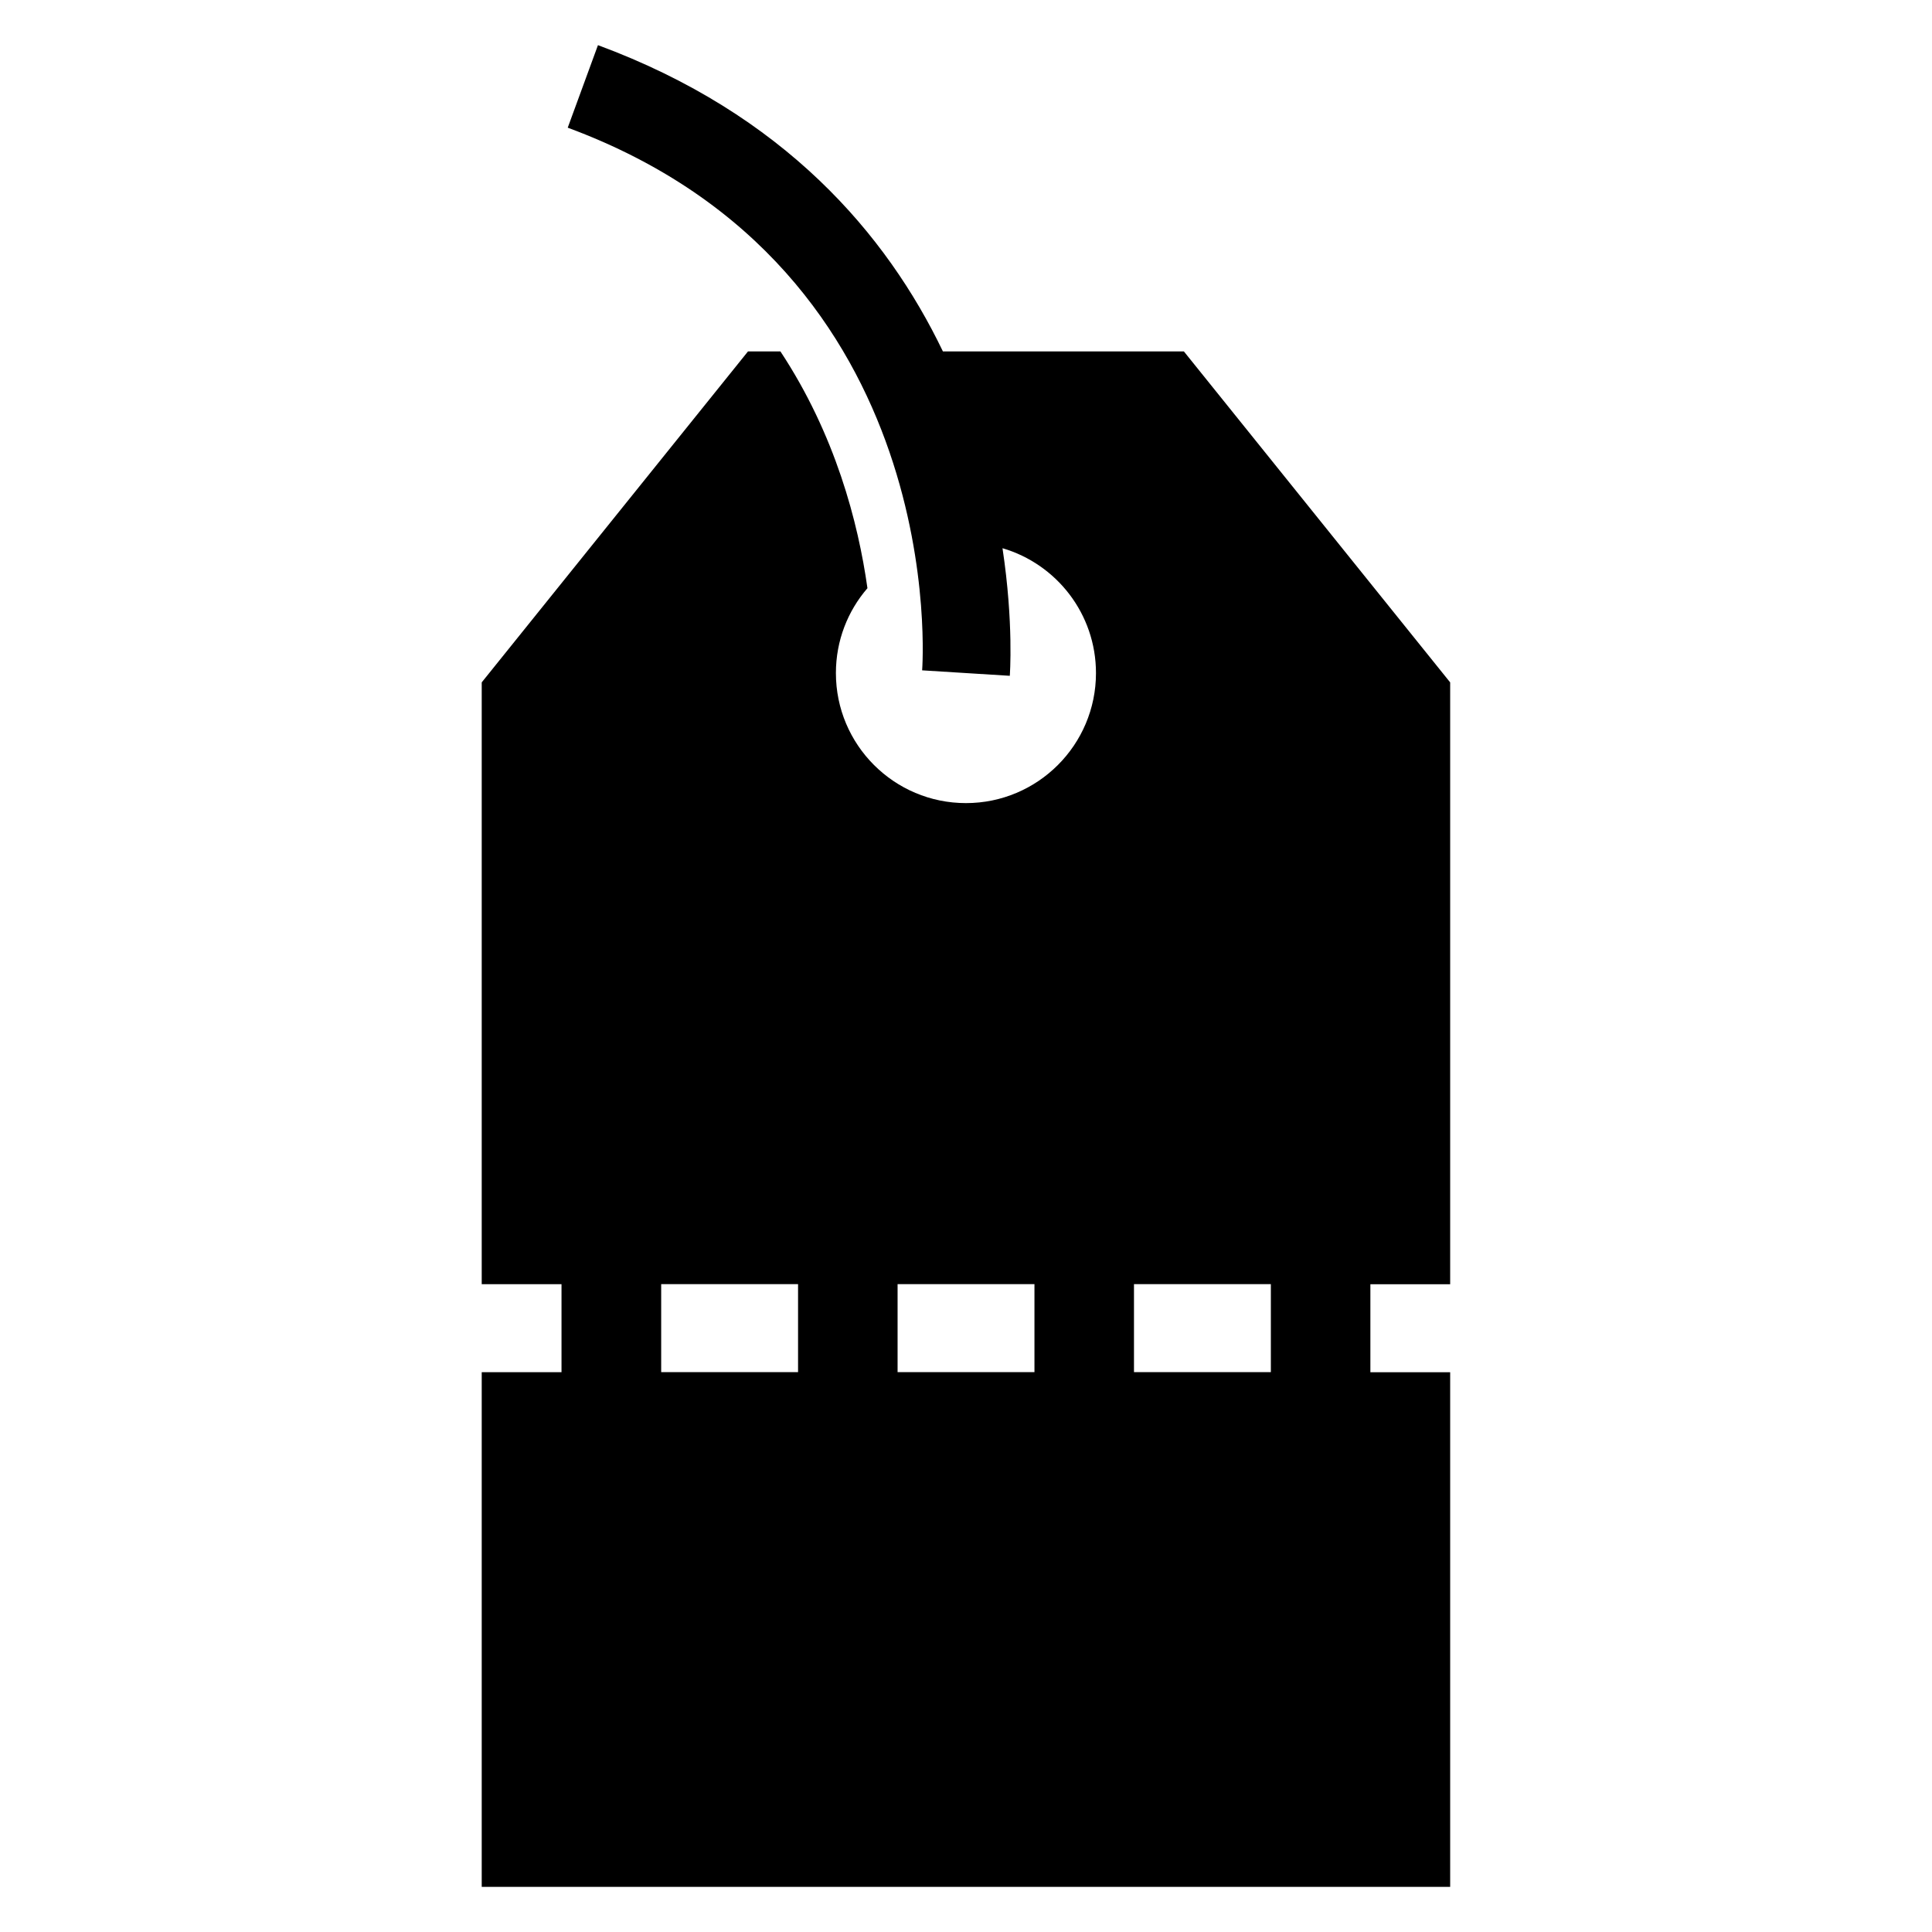 <?xml version="1.0" encoding="UTF-8"?>
<!-- Uploaded to: SVG Repo, www.svgrepo.com, Generator: SVG Repo Mixer Tools -->
<svg fill="#000000" width="800px" height="800px" version="1.1" viewBox="144 144 512 512" xmlns="http://www.w3.org/2000/svg">
 <path d="m528.31 644.04v-136.39h-21.145v-23.32h21.145v-159.49l-70.57-87.711h-63.859c-14.918-31.059-42.094-62.938-91.414-81.164l-8.012 21.871c102.13 37.77 93.938 143.51 93.922 143.81l23.23 1.449c0-0.105 1.074-13.891-1.934-33.812 14.312 4.188 24.773 17.41 24.773 33.086 0 19.027-15.434 34.461-34.461 34.461-19.027 0-34.461-15.434-34.461-34.461 0-8.602 3.144-16.461 8.359-22.492-2.449-17.41-8.508-40.703-23.066-62.754h-8.586l-70.57 87.711v159.49h21.145v23.32h-21.145v136.39h256.63zm-83.793-159.73h36.273v23.32h-36.273zm-62.648 0h36.273v23.32h-36.273zm-62.648 0h36.273v23.32h-36.273z" fill-rule="evenodd"/>
</svg>